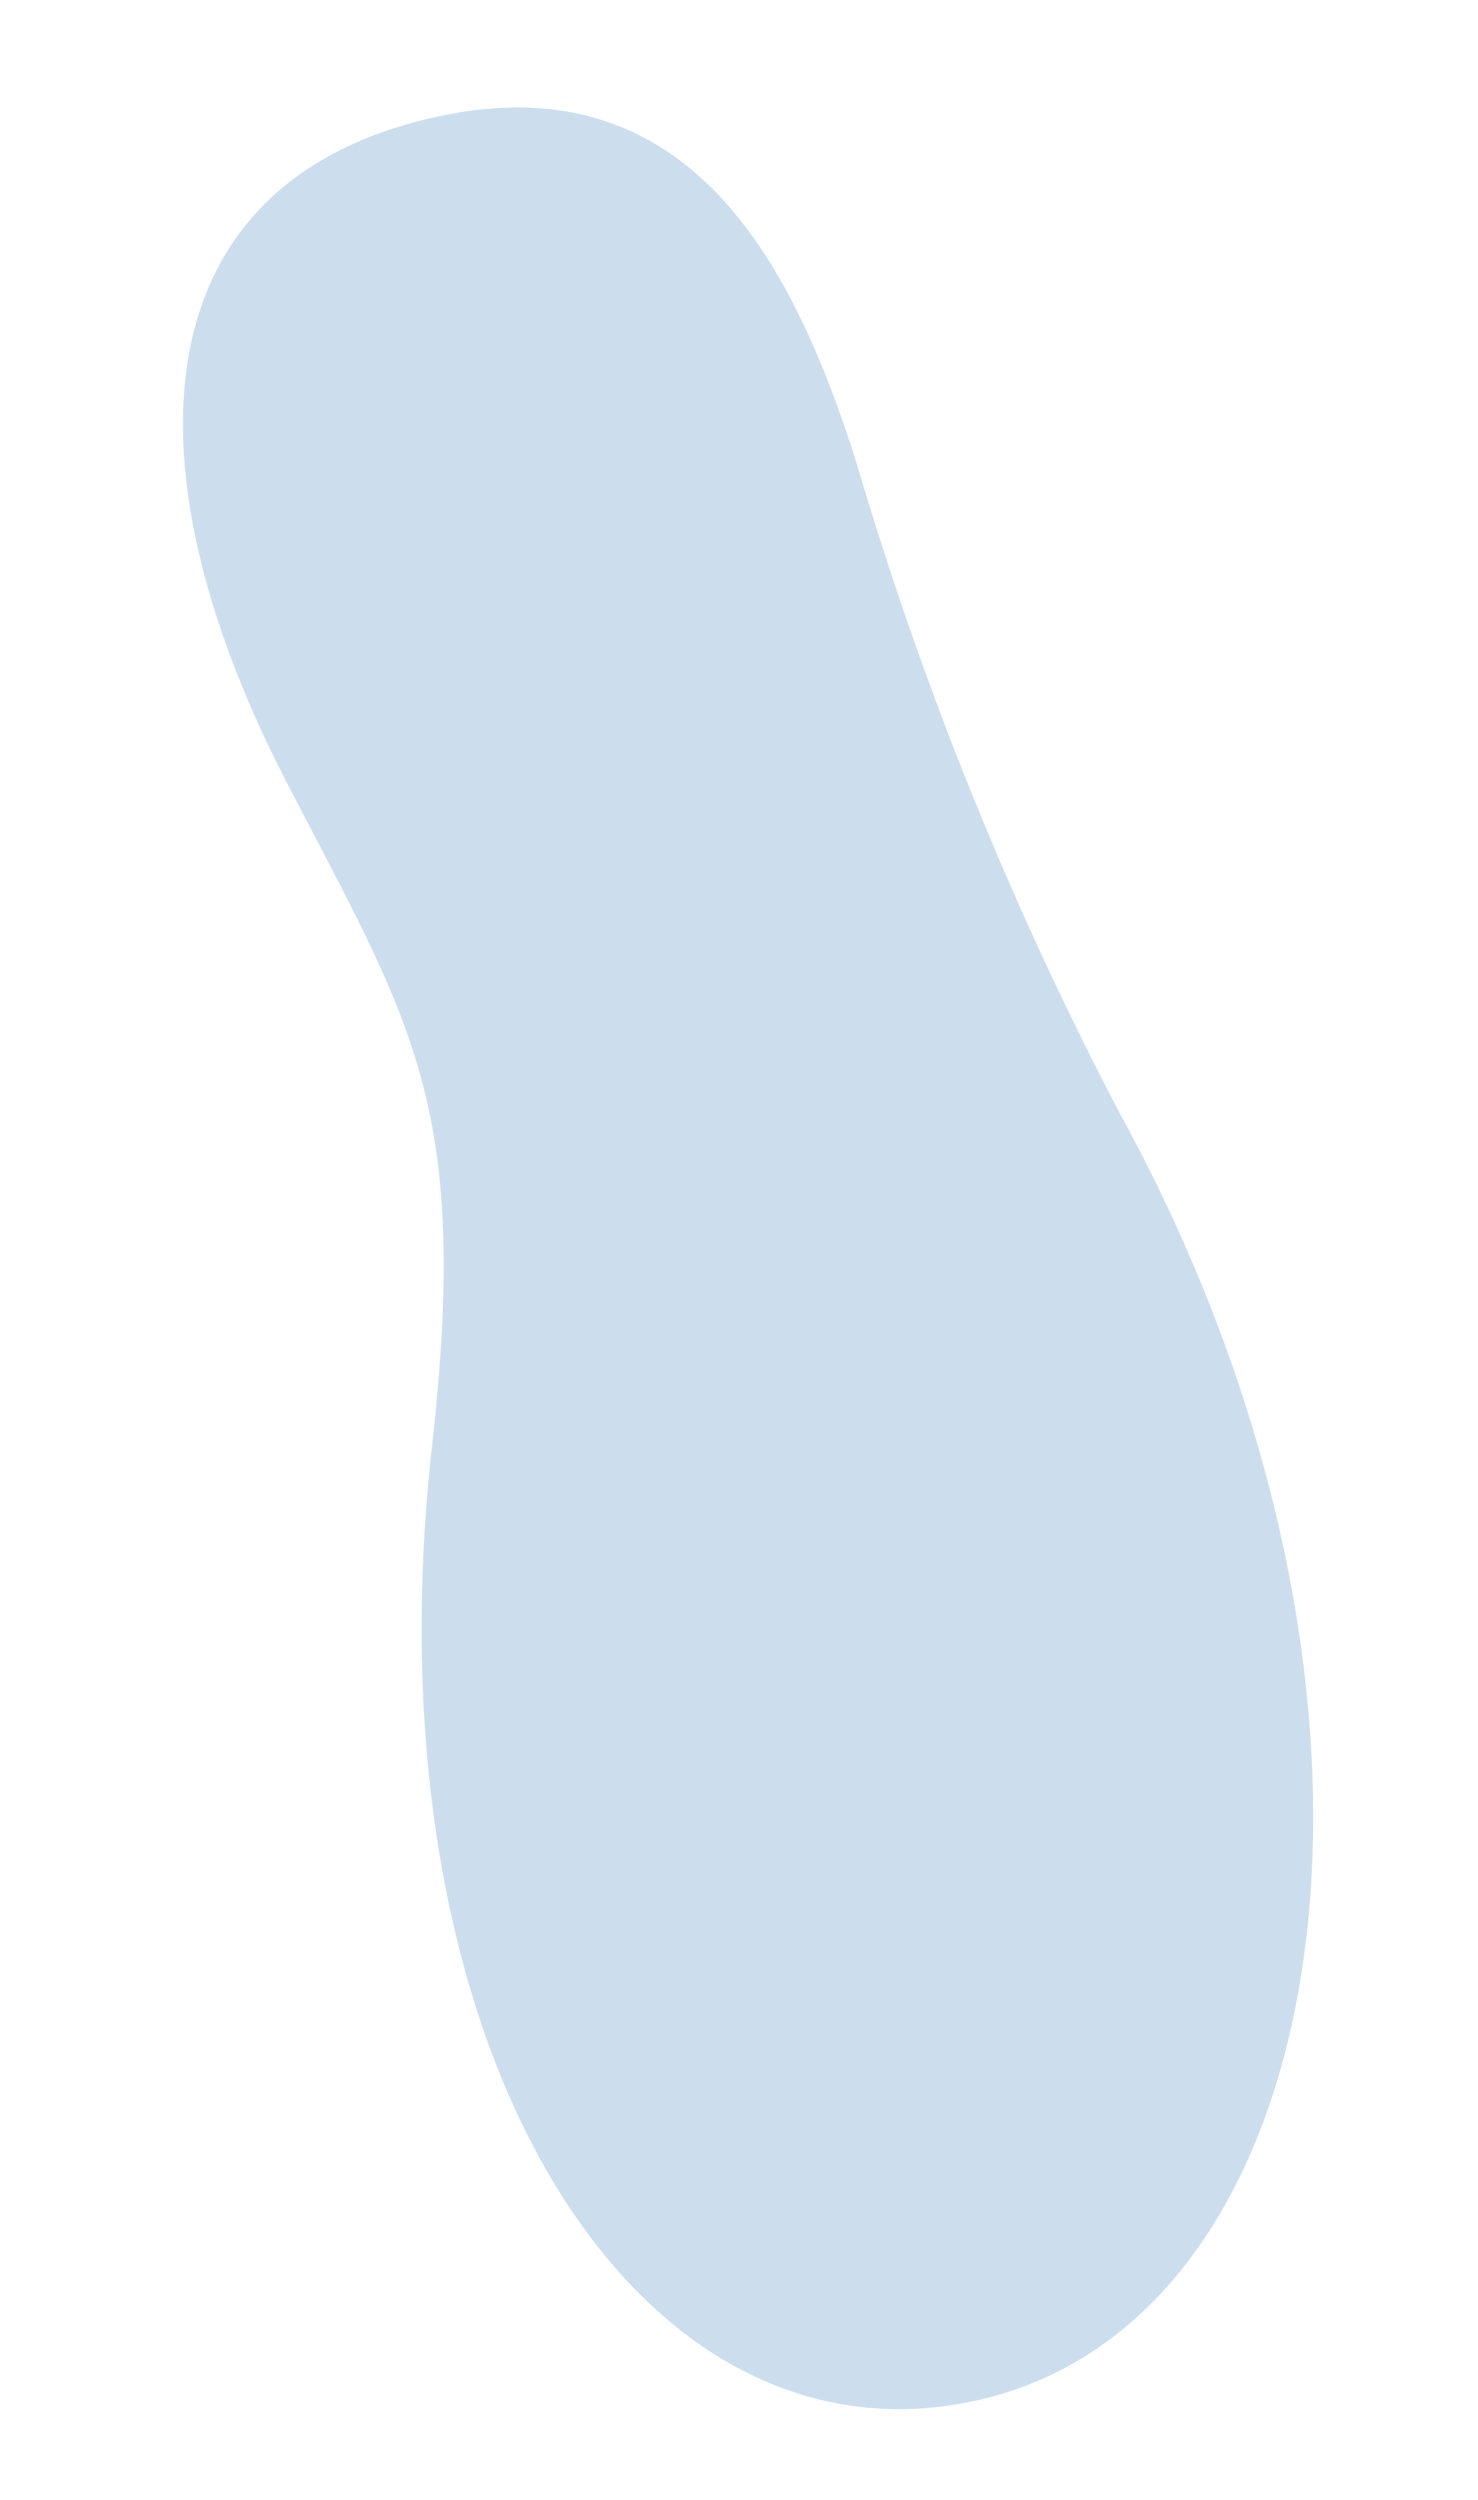 <svg xmlns="http://www.w3.org/2000/svg" width="20.374" height="34.439"><path d="M13.417 33.079c5.094-1.083 6.425-9.688 2.036-17.71a49.255 49.255 0 01-3.647-8.996C10.936 3.634 9.47.676 5.719 1.682S1.706 6.44 3.955 10.784c1.731 3.343 2.527 4.431 2.001 9.131-.934 8.353 2.812 14.157 7.464 13.163" fill="#005baa" opacity=".2"/></svg>